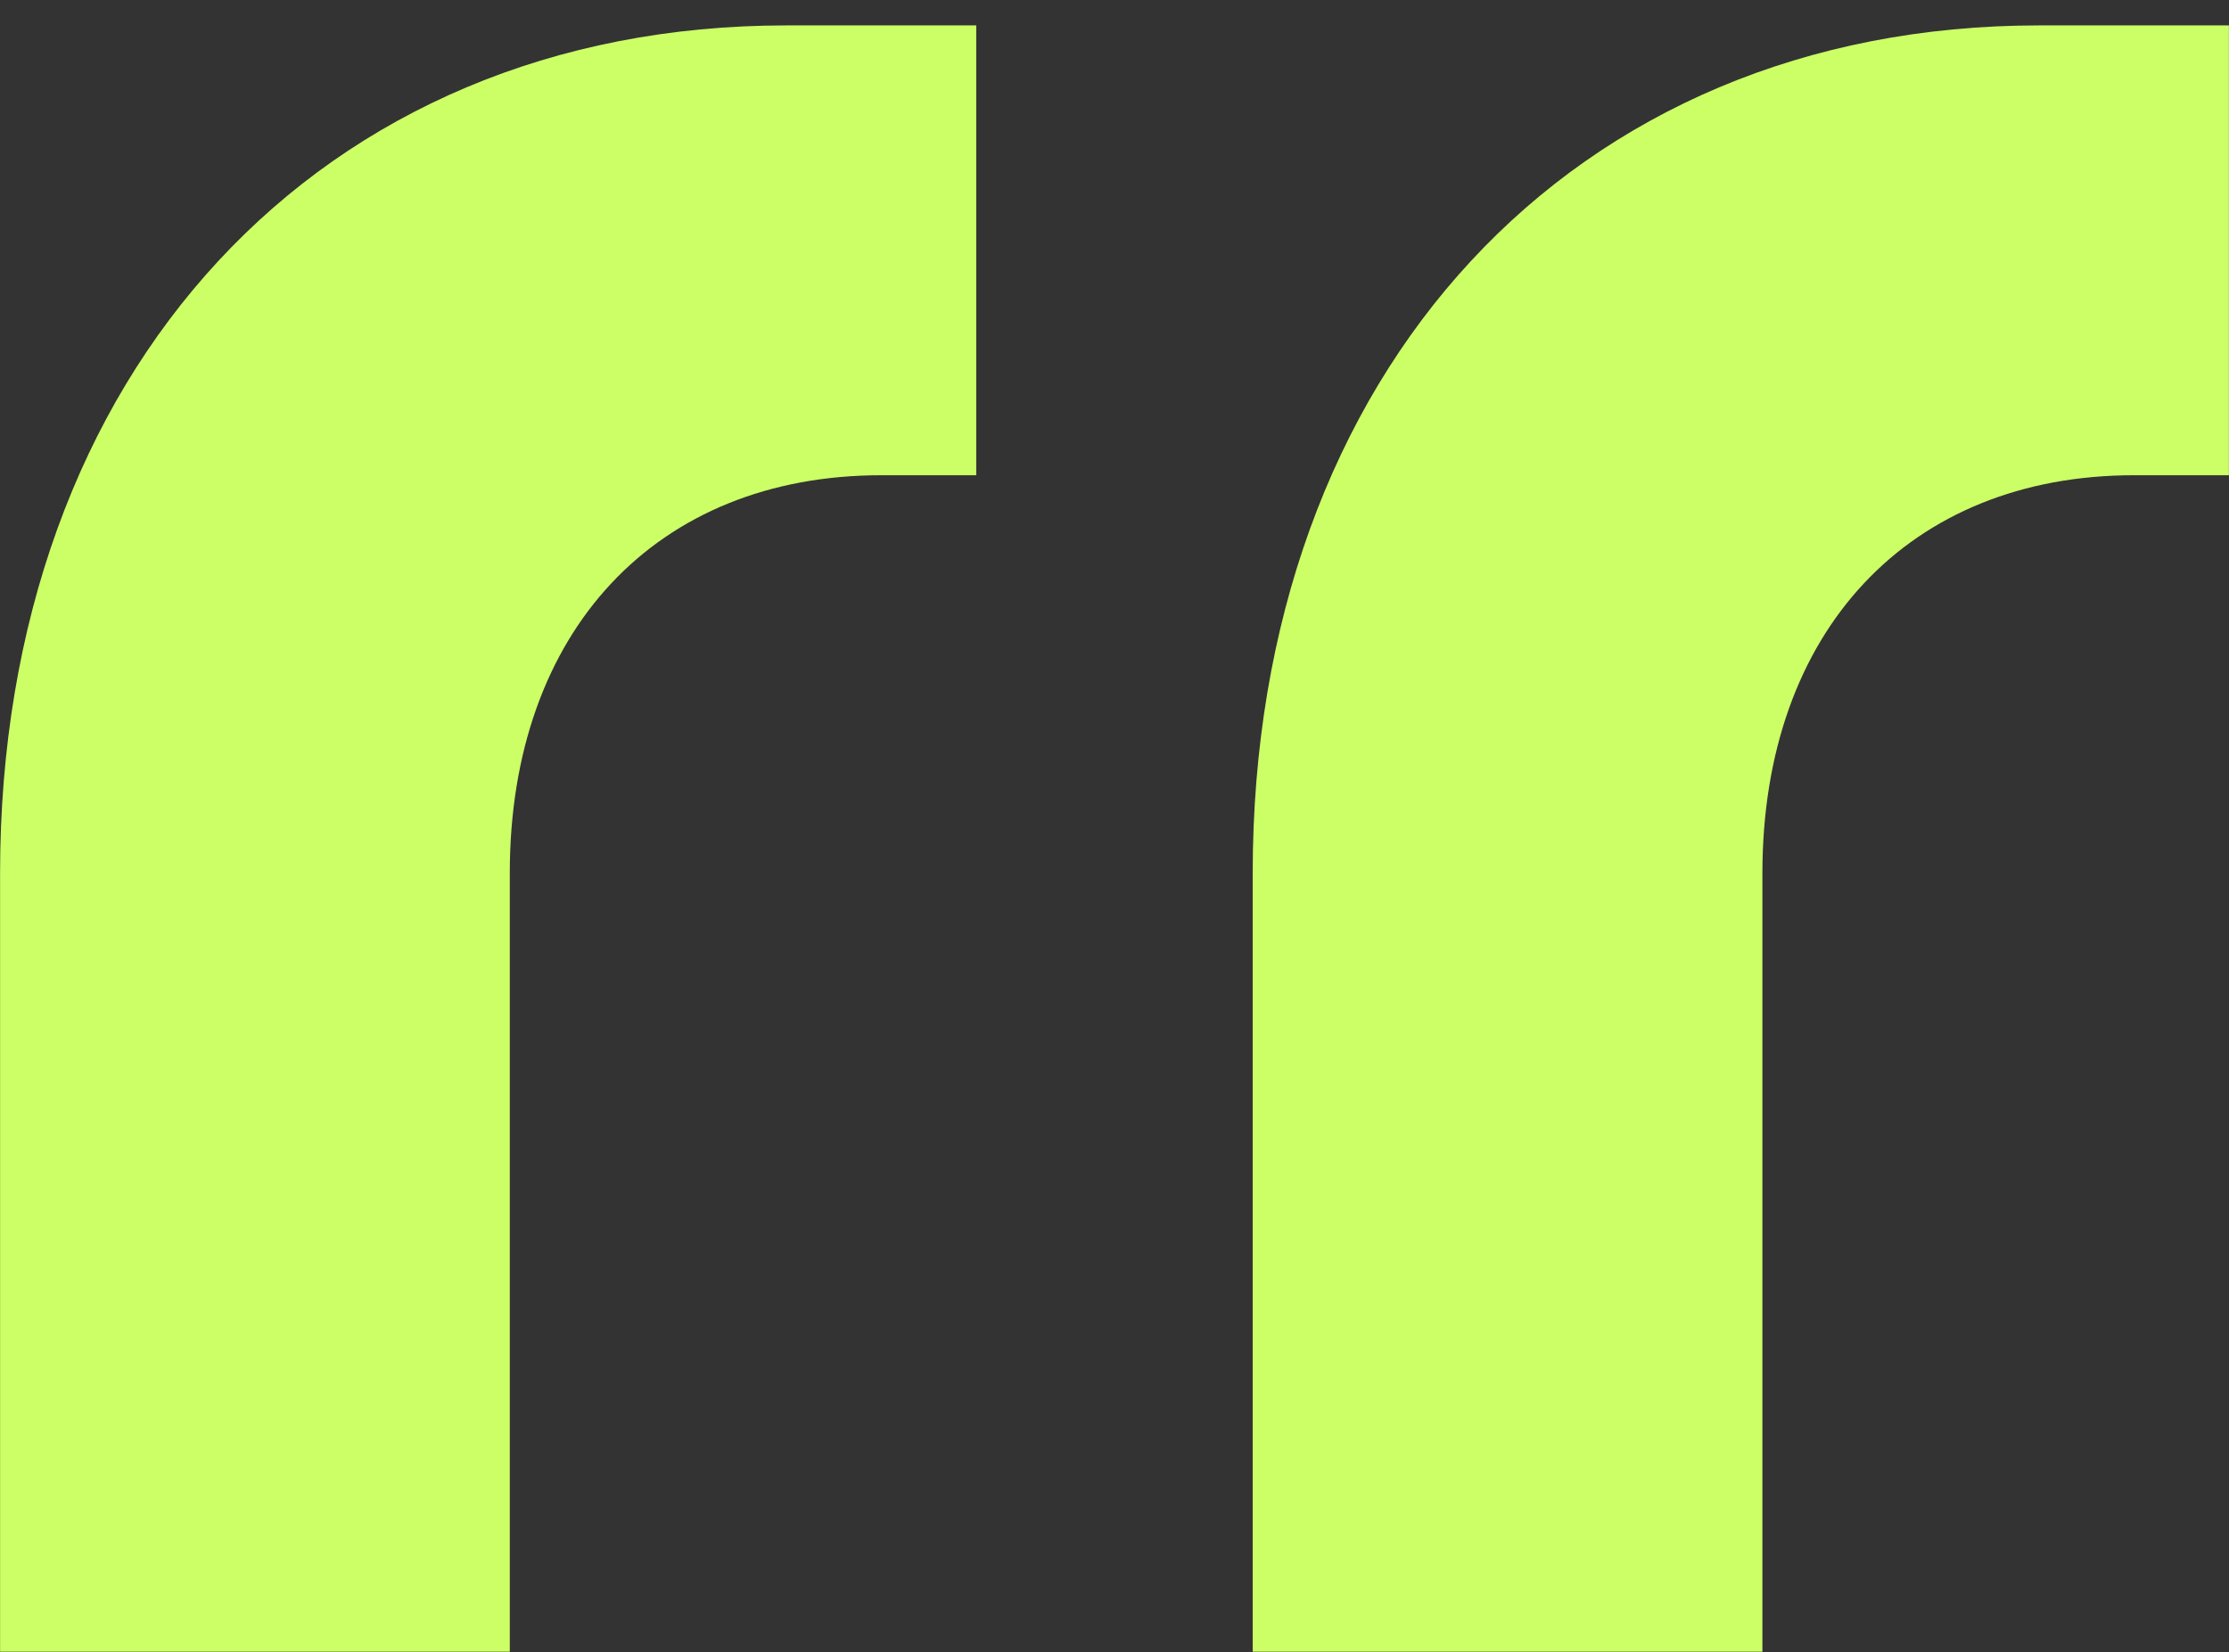 <svg width="58" height="43" viewBox="0 0 58 43" fill="none" xmlns="http://www.w3.org/2000/svg">
<rect x="0" y="0" width="58" height="43" fill="#333333" stroke="none"/>
<path d="M22.93 12.367C17.086 12.367 13.265 16.419 13.265 22.722V42.982H0.002V22.722C0.002 9.665 8.319 0.661 20.458 0.661H25.403V12.367H22.93ZM32.596 42.982V22.722C32.596 9.665 40.914 0.661 53.053 0.661H57.998V12.367H55.525C49.681 12.367 45.859 16.419 45.859 22.722V42.982H32.596Z" fill="#CCFF66"/>
</svg>
